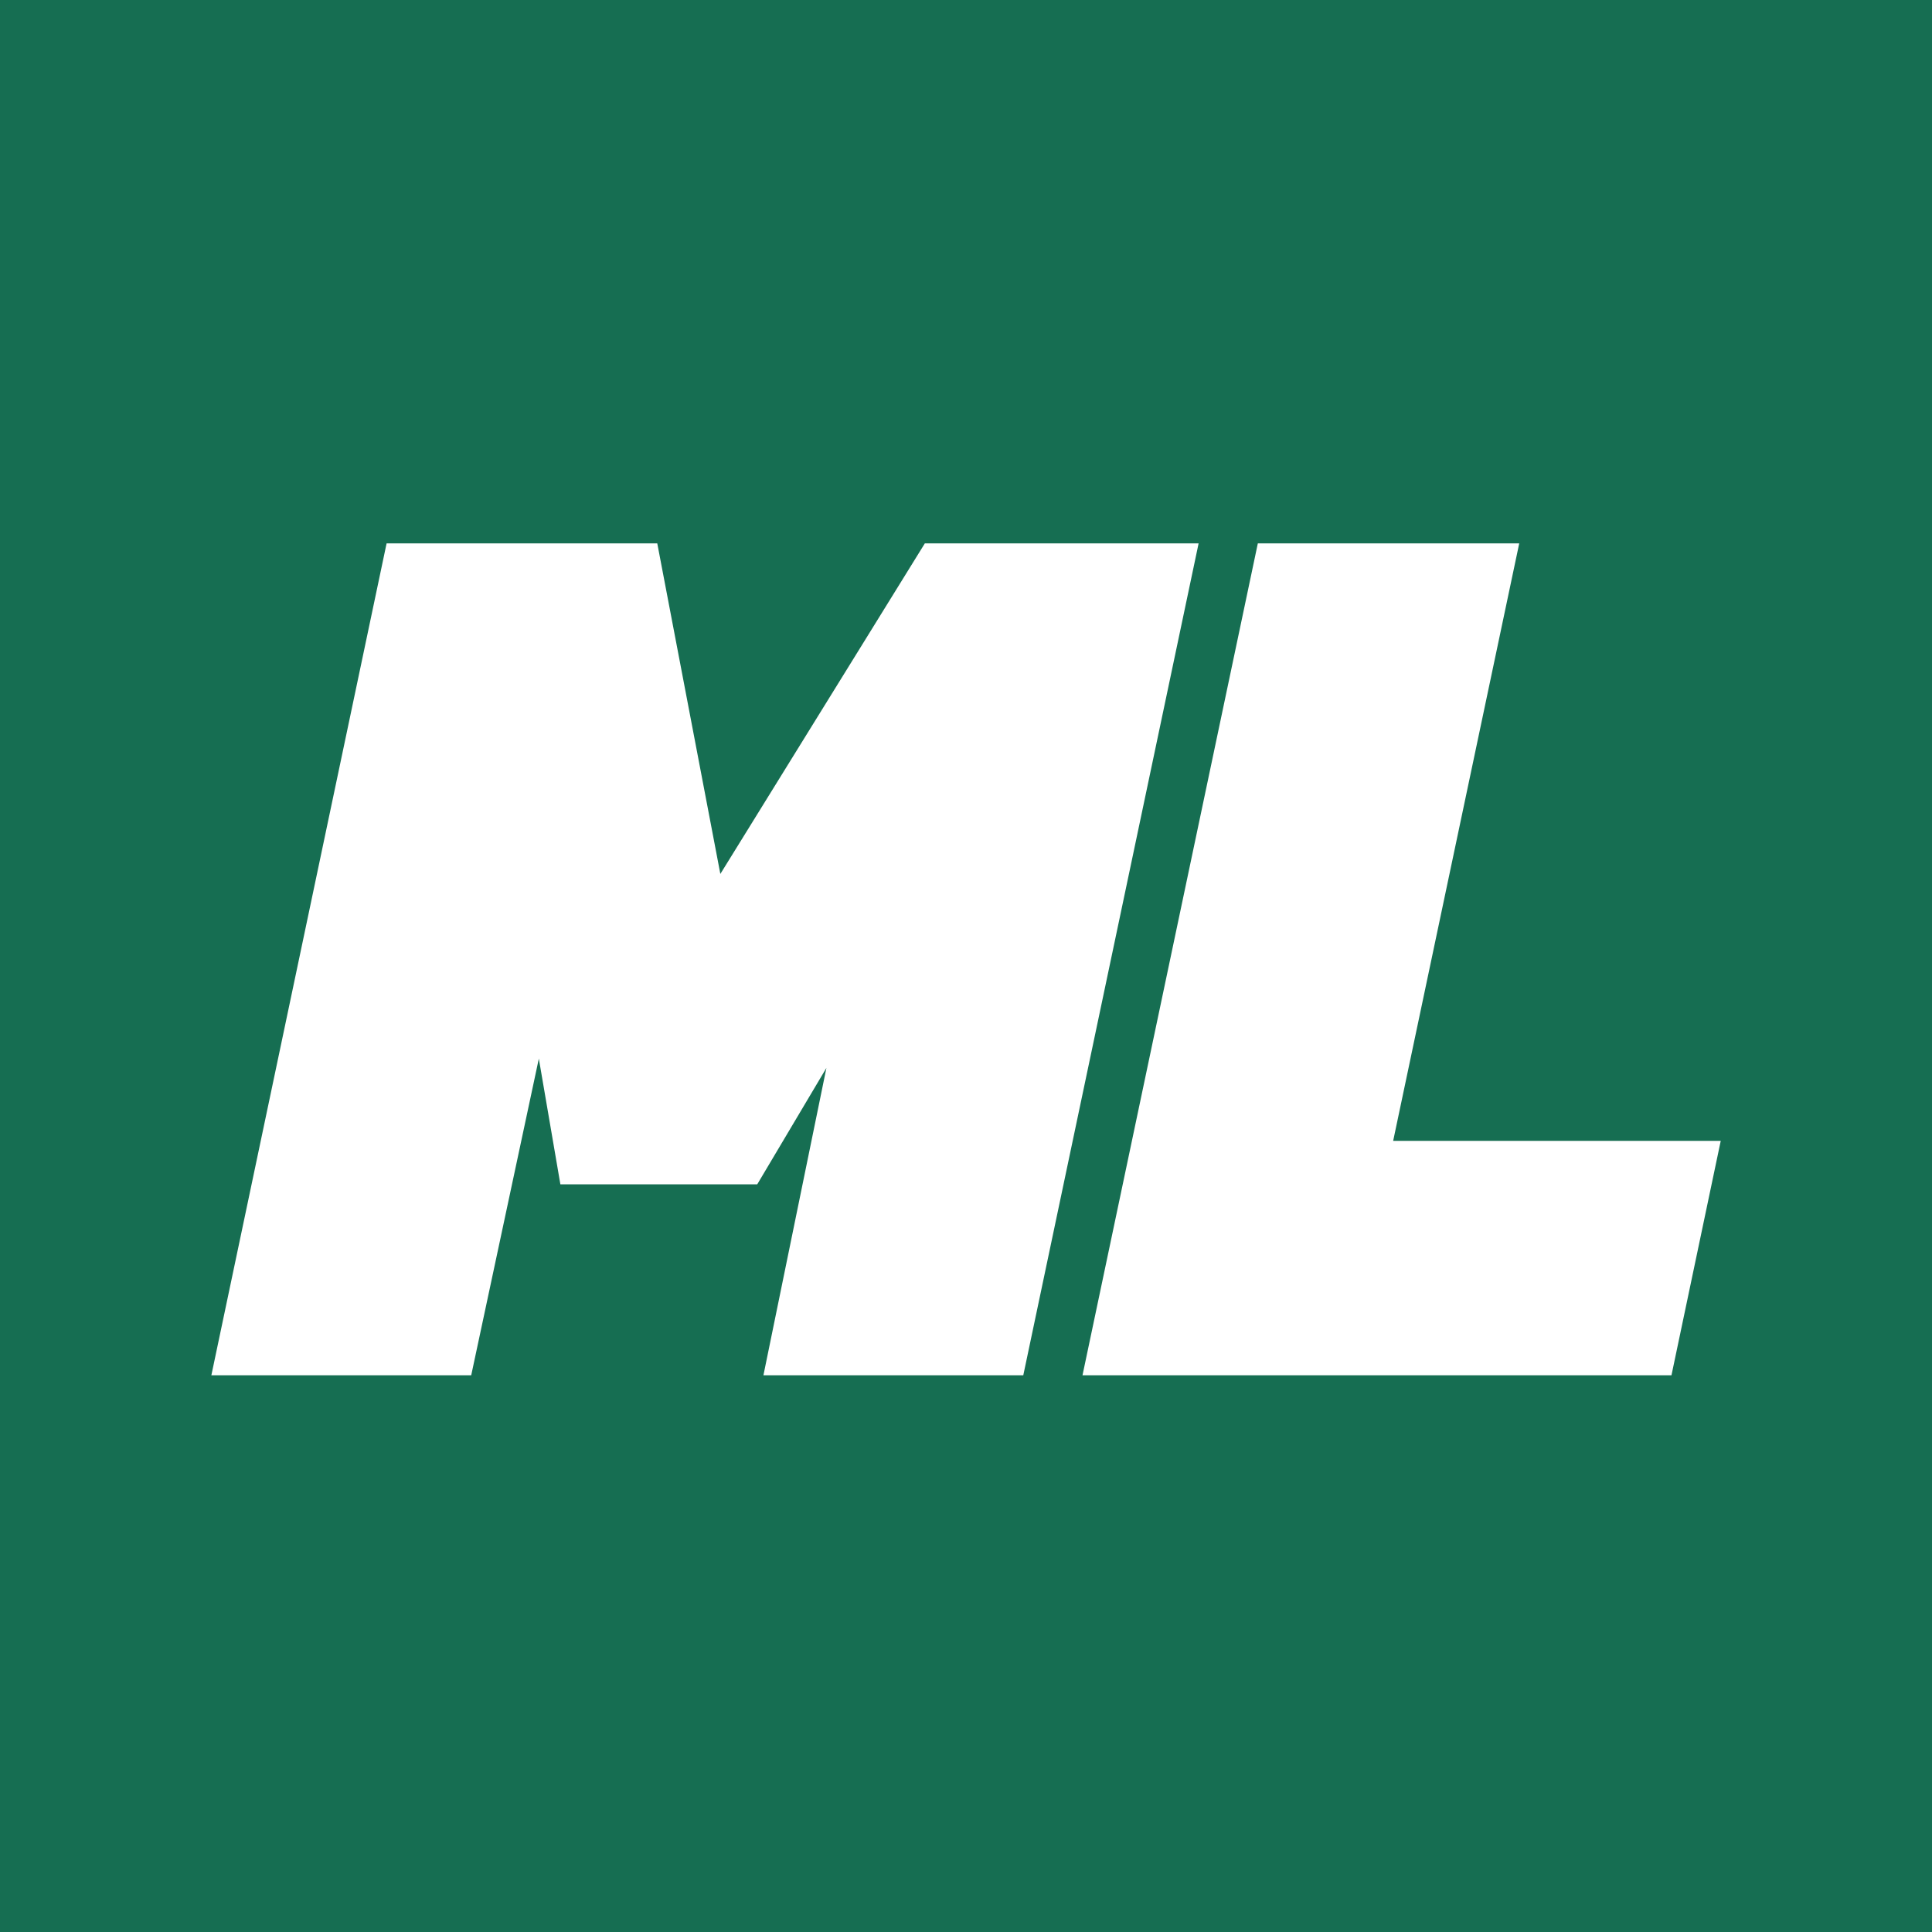 <svg id="v3_bk_maxline-by_mini" viewBox="0 0 20 20" fill="none" xmlns="http://www.w3.org/2000/svg"><rect x="0" y="0" width="20" height="20" fill="#333333" stroke="none"/><g clip-path="url(#clip0_2214_25155)"><path d="M20 0H0V20H20V0Z" fill="#166E52"/><path d="M5.578 10.959L5.801 12.26H7.839L8.555 11.055L7.903 14.237H10.593L12.408 5.625H9.574L7.457 9.047L6.804 5.625H4.002L2.188 14.237H4.878L5.578 10.959Z" fill="white"/><path d="M14.422 11.81L15.727 5.625H13.021L11.206 14.237H17.303L17.813 11.81H14.422Z" fill="white"/></g><defs><clipPath id="clip0_2214_25155"><rect width="20" height="20" fill="white"/></clipPath></defs></svg>
